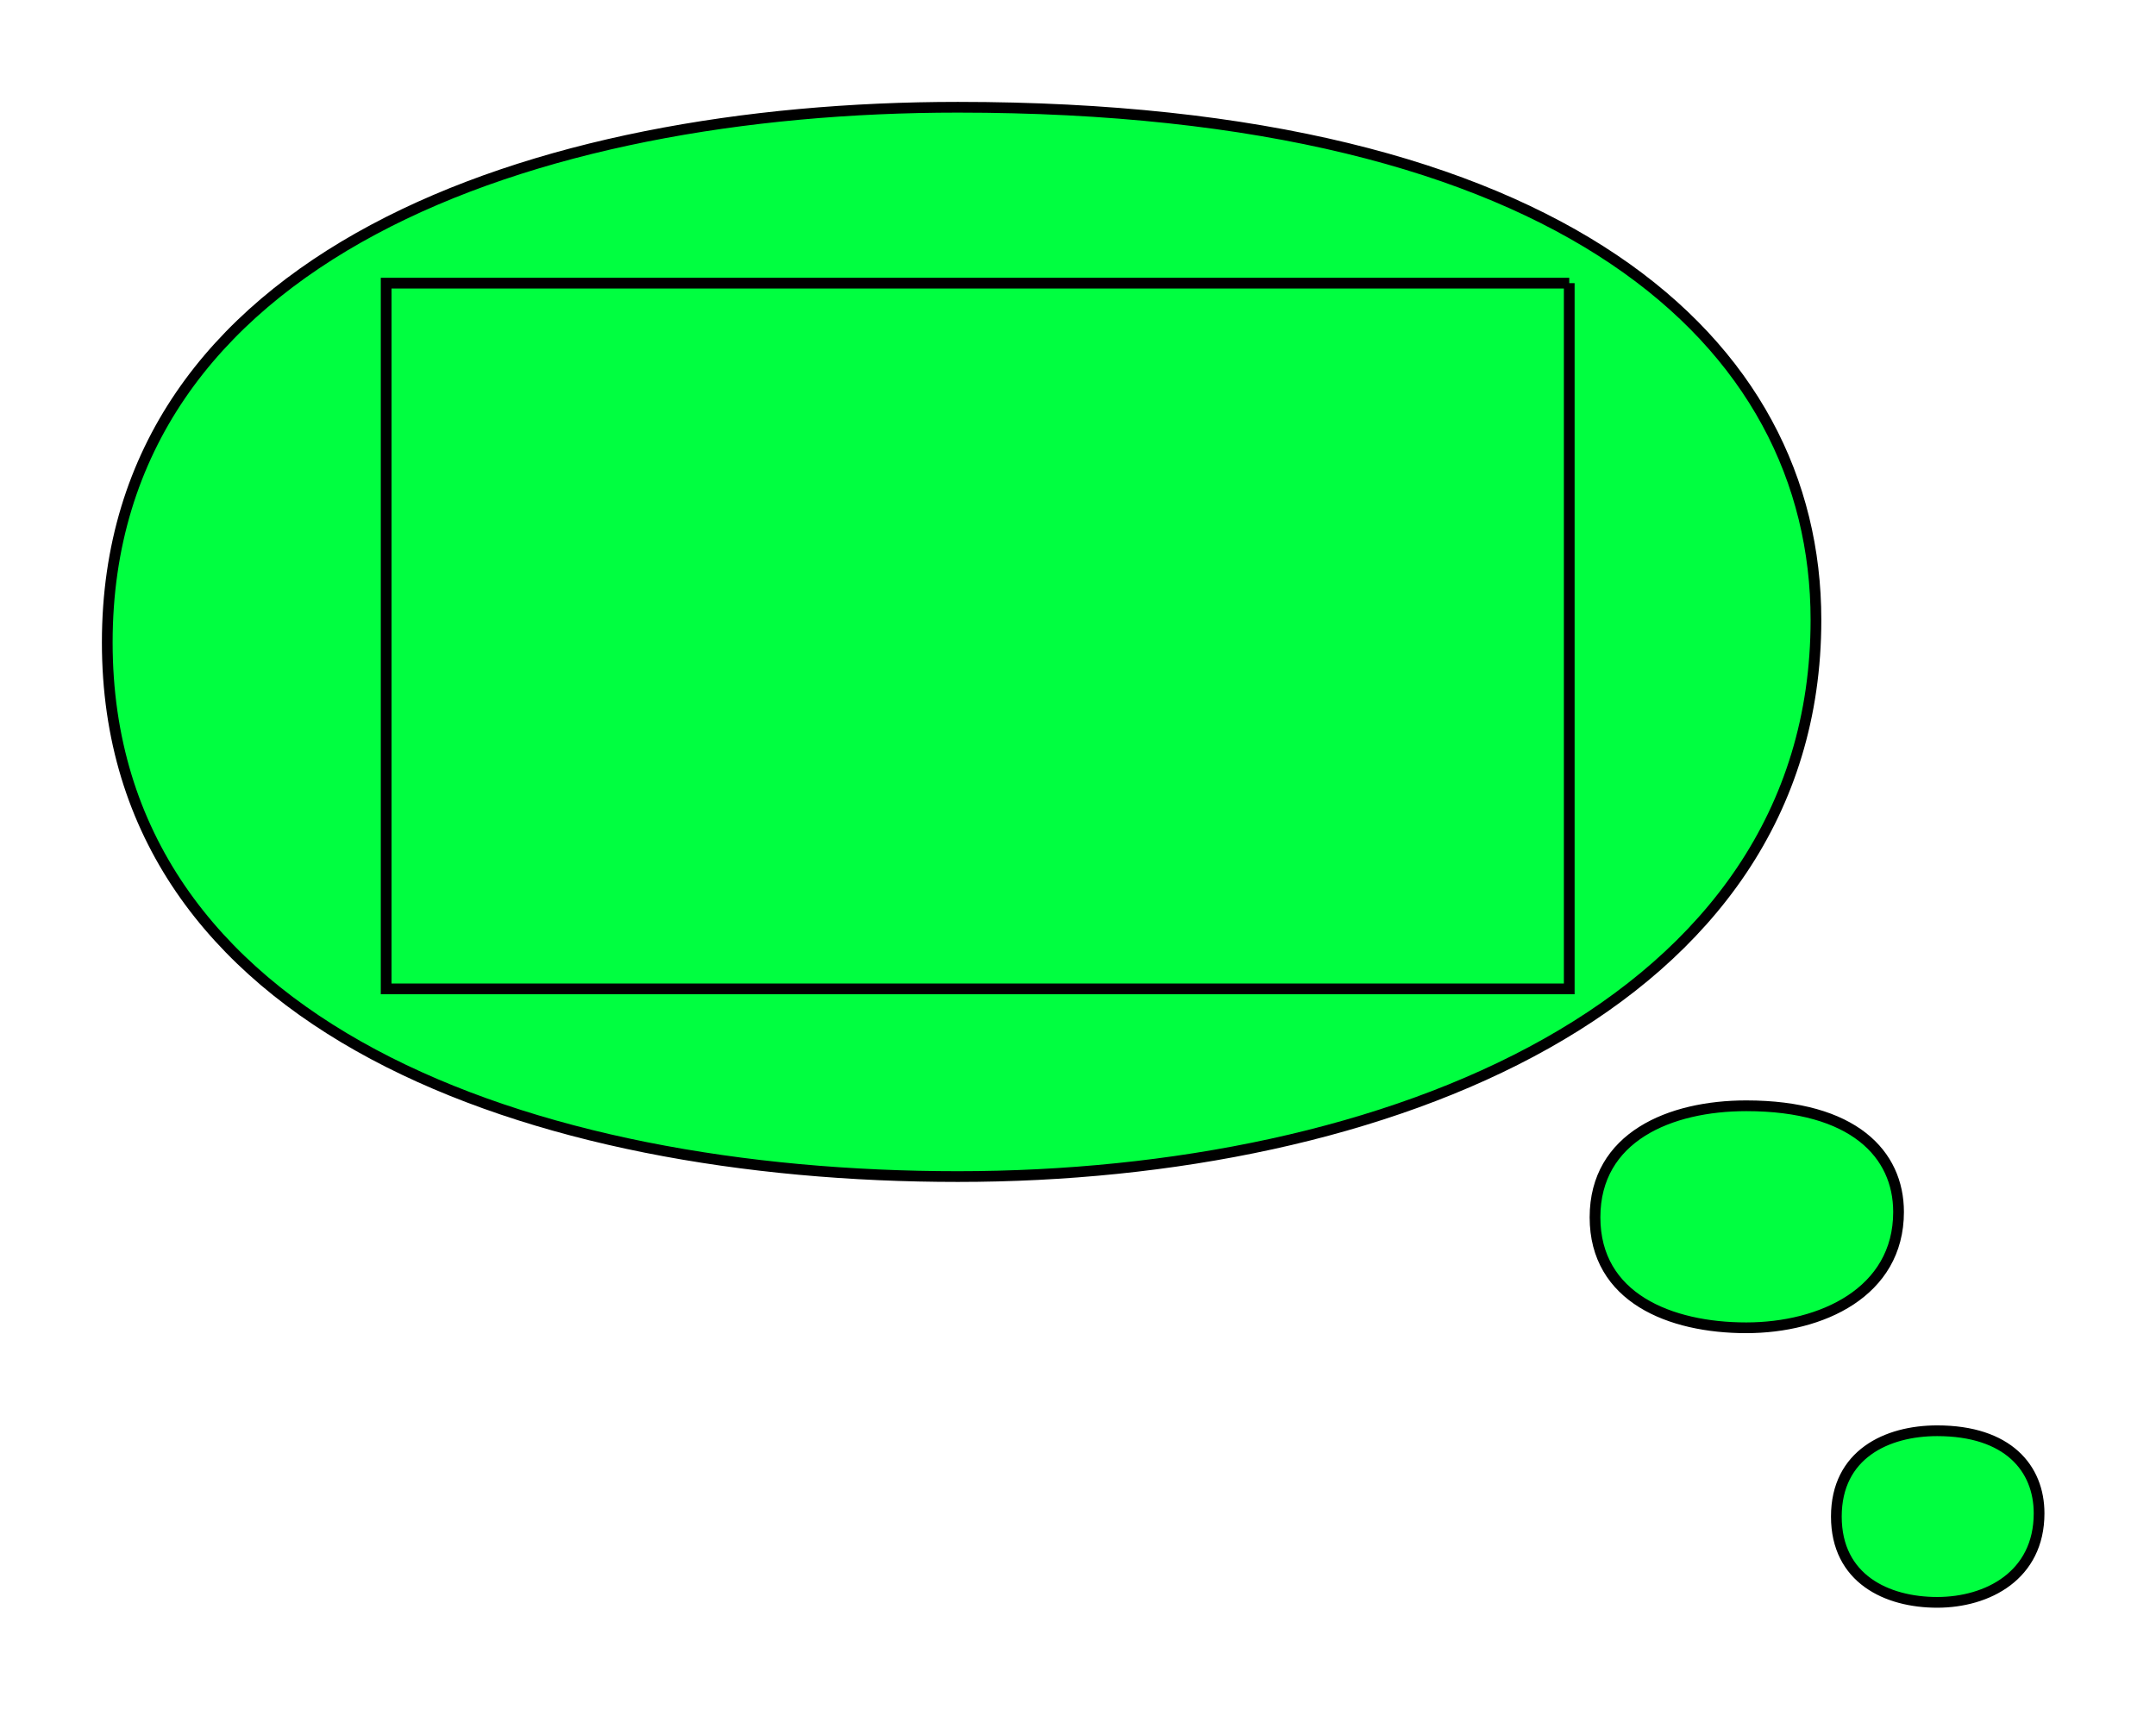 <?xml version="1.0" encoding="UTF-8"?>
<!DOCTYPE svg PUBLIC "-//W3C//DTD SVG 20010904//EN"
 "http://www.w3.org/TR/2001/REC-SVG-20010904/DTD/svg10.dtd">
<svg width="201px" height="160px">
<path d="M89.298 10 C145.700,10 169.298,31.9 169.298,57.8 C169.298,93.9 128.999,109.700 89.298,109.700 C49.699,109.700 10,95.9 10,59.9 C10,23.8 49.699,10 89.298,10 Z"
 style="stroke:rgb(0,0,0);fill:rgb(0,255,64);" />
<path d="M162.799 103.1 C172.799,103.1 176.999,107.6 176.999,113 C176.999,120.5 169.799,123.8 162.799,123.8 C155.700,123.8 148.700,121 148.700,113.5 C148.700,106 155.700,103.1 162.799,103.1 Z"
 style="stroke:rgb(0,0,0);fill:rgb(0,255,64);" />
<path d="M180.6 133.4 C187.2,133.4 190.1,136.9 190.1,141.1 C190.1,146.9 185.298,149.4 180.6,149.4 C175.9,149.4 171.2,147.2 171.2,141.4 C171.2,135.6 175.9,133.4 180.6,133.4 Z"
 style="stroke:rgb(0,0,0);fill:rgb(0,255,64);" />
<polyline points="146.298 26.4, 36 26.4, 36 92.2, 146.298 92.2, 146.298 26.4"
 style="stroke:rgb(0,0,0);fill:none;" />
<g id="appdata_0_0_0_0_0" />
</svg>
